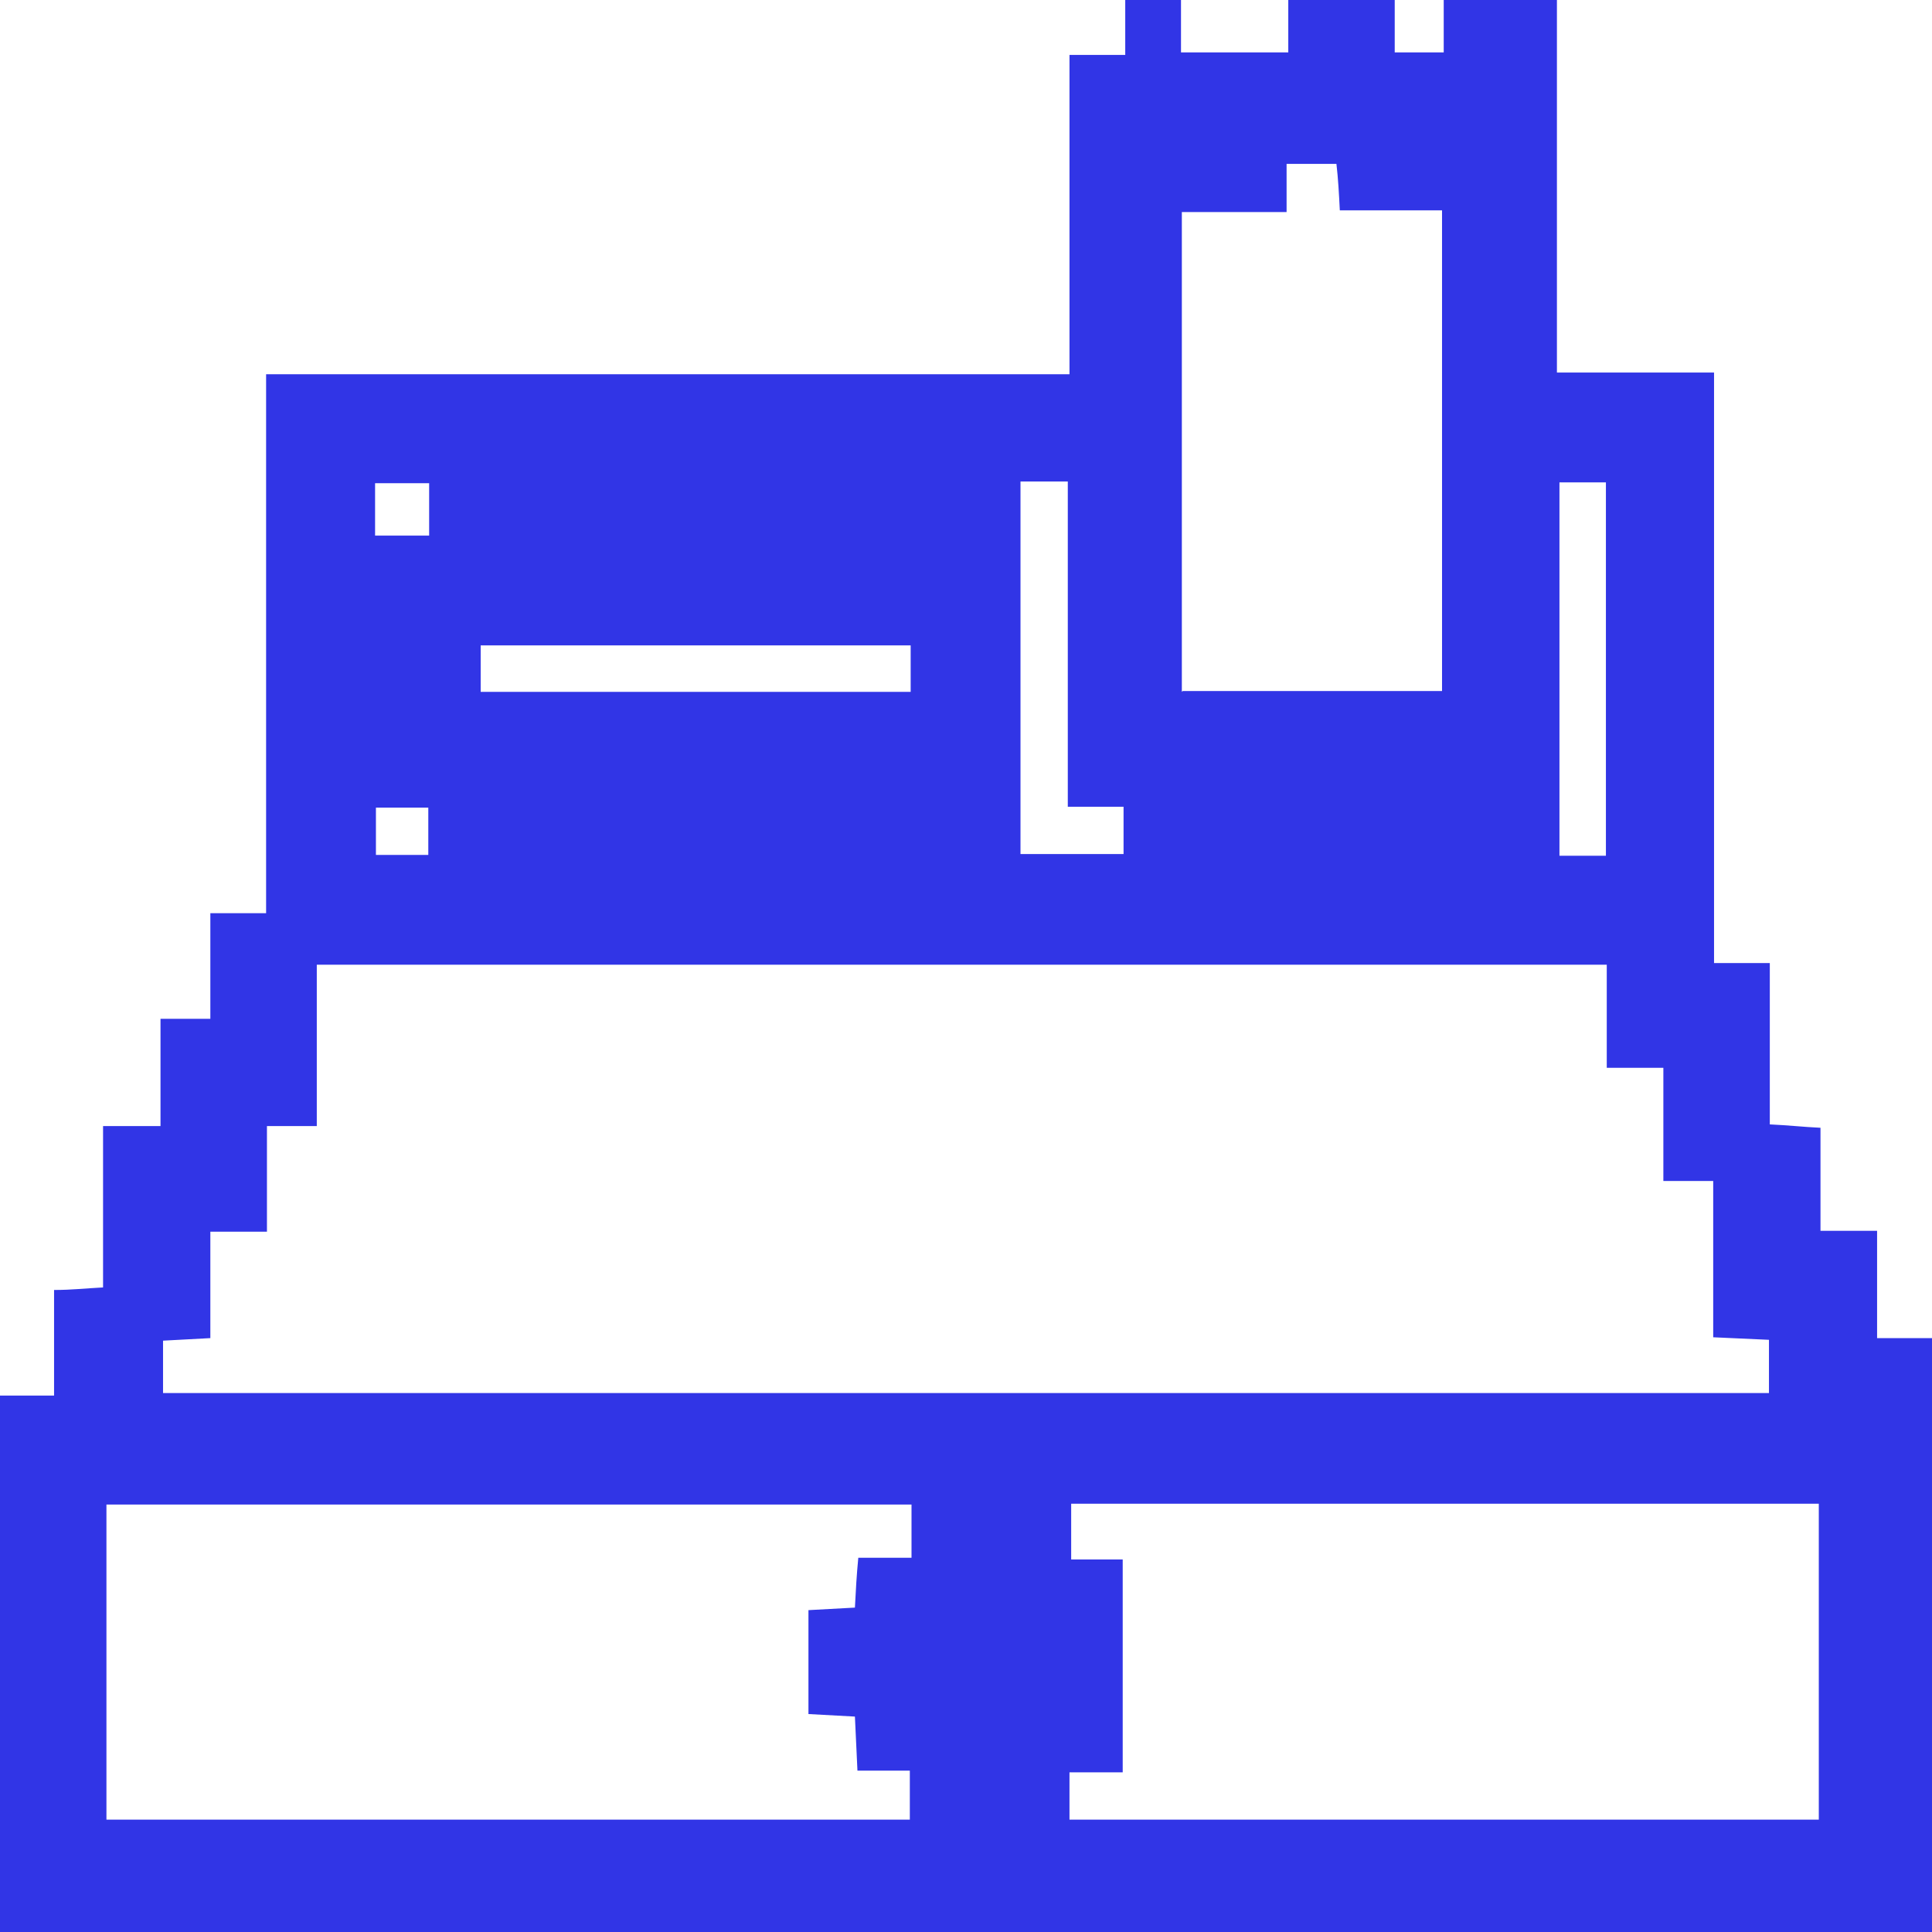 <?xml version="1.0" encoding="UTF-8"?>
<svg id="Zoning" xmlns="http://www.w3.org/2000/svg" viewBox="0 0 22.87 22.87">
  <defs>
    <style>
      .cls-1 {
        fill: #3135e6;
      }
    </style>
  </defs>
  <path class="cls-1" d="m20.29,11.4h.66v1.91c.22.01.39.03.6.04v1.22h.67v1.27h.65v7.03H0v-6.35h.64v-1.25c.21,0,.38-.02.58-.03v-1.91h.68v-1.27h.59v-1.25h.66v-6.38h9.51V.65h.66v-.65h.66v.62h1.27V0h1.26v.62h.58V0h1.34v4.41h1.86v6.99ZM2.49,14.59v1.25c-.2.01-.38.02-.56.03v.62h19.01v-.63c-.22-.01-.42-.02-.66-.03v-1.85h-.59v-1.34h-.67v-1.22H3.75v1.91h-.59v1.25h-.67Zm-1.24,6.95h9.52v-.58h-.62c-.01-.23-.02-.43-.03-.64-.2-.01-.38-.02-.55-.03v-1.23c.2-.01.37-.02.55-.03.01-.2.02-.38.04-.59h.63v-.63H1.26v3.74Zm20.29-3.74h-8.86v.66h.61v2.52h-.63v.56h8.87v-3.74Zm-7.54-9.62h3.07V2.49h-1.21c-.01-.2-.02-.38-.04-.55h-.59v.57h-1.24v5.68Zm-1.36,1.37v-3.85h-.56v4.41h1.22v-.56h-.66Zm-1.86-1.91h-5.09v.55h5.09v-.55Zm8.23,2.49v-4.42h-.55v4.42h.55ZM5.08,5.72h-.64v.62h.64v-.62Zm-.63,3.84v.56h.62v-.56h-.62Z"/>
</svg>